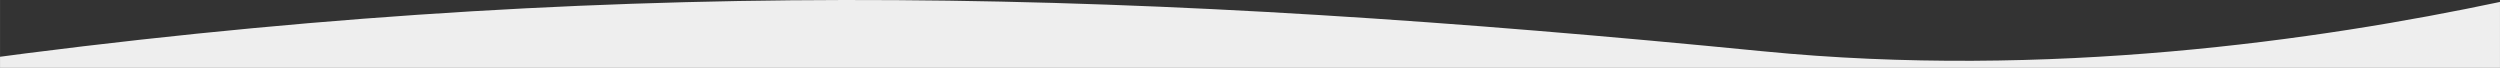 <?xml version="1.0" encoding="UTF-8"?> <!-- Creator: CorelDRAW 2018 (64-Bit) --> <svg xmlns="http://www.w3.org/2000/svg" xmlns:xlink="http://www.w3.org/1999/xlink" xml:space="preserve" width="592.667mm" height="16.089mm" style="shape-rendering:geometricPrecision; text-rendering:geometricPrecision; image-rendering:optimizeQuality; fill-rule:evenodd; clip-rule:evenodd" viewBox="0 0 59266.66 1608.93"><rect x="0" y="0" width="59266.66" height="1608.93" fill="#333333" stroke="none"/> <defs> <style type="text/css"> <![CDATA[ .fil0 {fill:#EEEEEE} ]]> </style> </defs> <g id="Слой_x0020_1">  <path class="fil0" d="M59266.66 46.26c-4286.74,907.01 -10708.5,1834.72 -17480.14,1168.66 -14537.86,-1429.94 -26519.57,-1818.04 -41175.87,50.38 -210.82,26.88 -414.17,53.69 -610.65,80.39l0 263.24 59266.66 0 0 -1562.67z"></path> </g> </svg> 